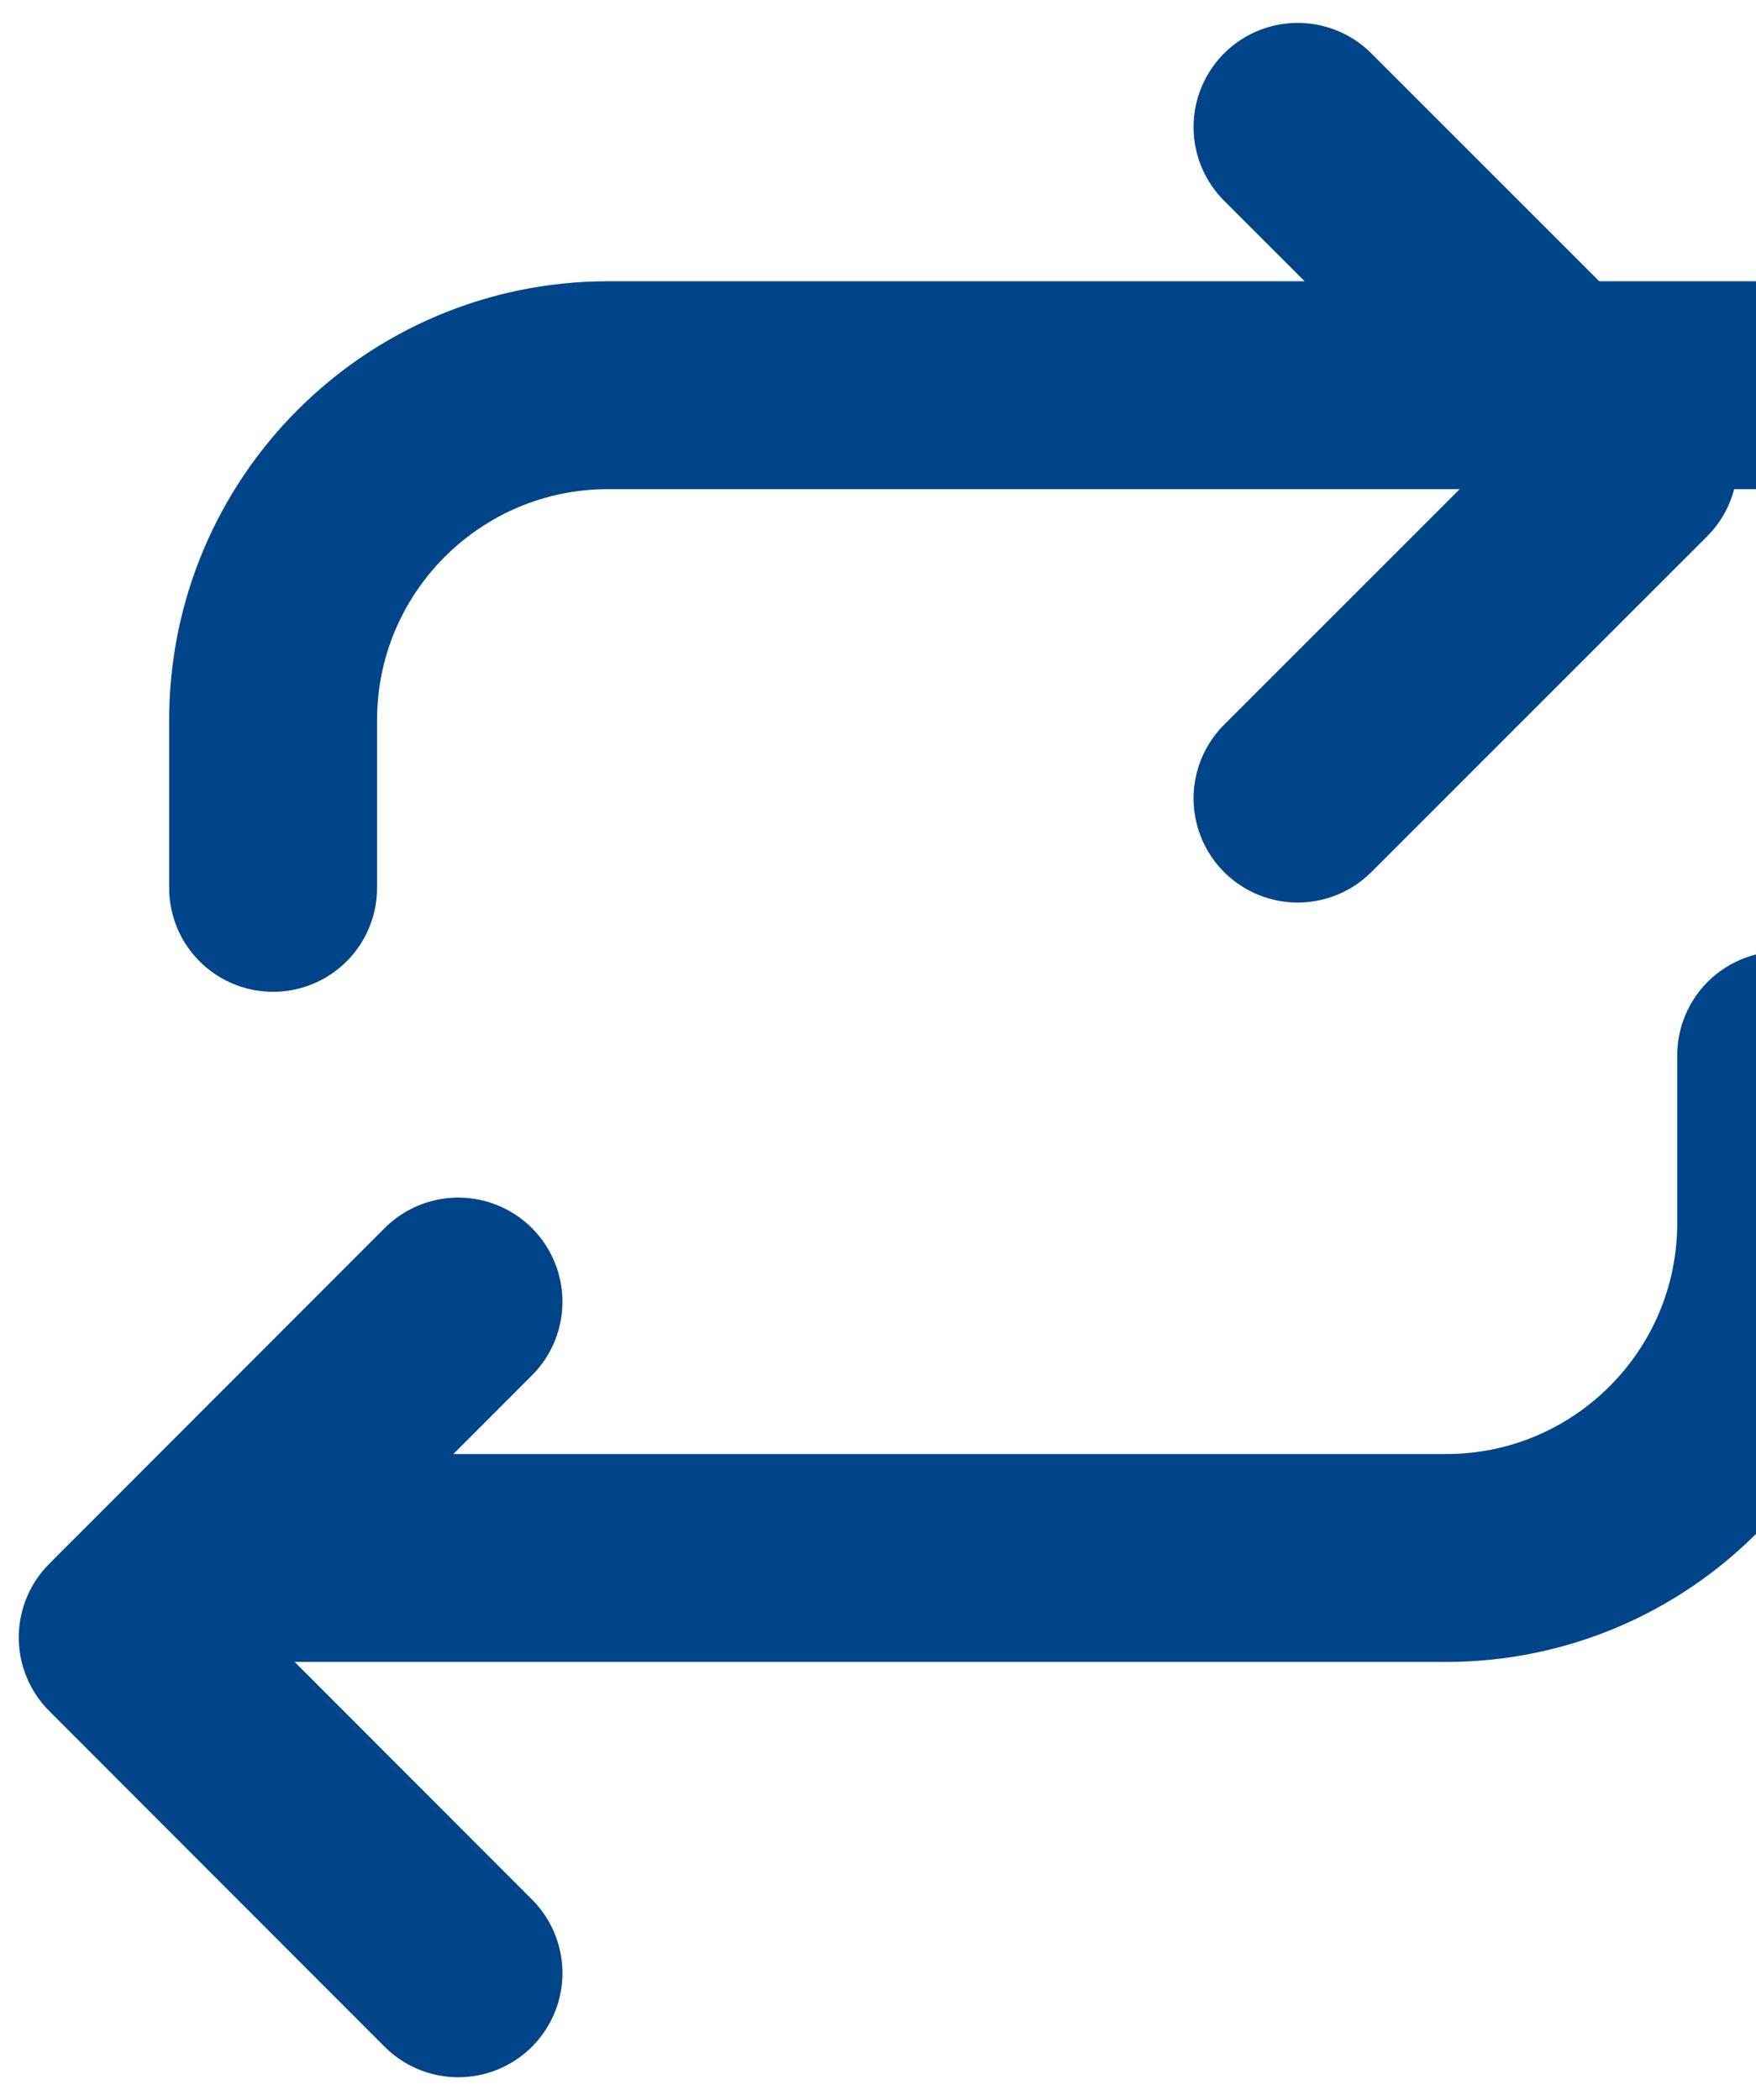 <?xml version="1.0" encoding="UTF-8" standalone="no"?>
<!-- Created with Inkscape (http://www.inkscape.org/) -->

<svg
   width="5.1mm"
   height="6.1mm"
   viewBox="0 0 5.1 6.1"
   version="1.1"
   id="svg1795"
   inkscape:version="1.1 (c68e22c387, 2021-05-23)"
   sodipodi:docname="proceso_color.svg"
   xmlns:inkscape="http://www.inkscape.org/namespaces/inkscape"
   xmlns:sodipodi="http://sodipodi.sourceforge.net/DTD/sodipodi-0.dtd"
   xmlns="http://www.w3.org/2000/svg"
   xmlns:svg="http://www.w3.org/2000/svg"
   xmlns:rdf="http://www.w3.org/1999/02/22-rdf-syntax-ns#"
   xmlns:cc="http://creativecommons.org/ns#"
   xmlns:dc="http://purl.org/dc/elements/1.1/">
  <defs
     id="defs1789" />
  <sodipodi:namedview
     id="base"
     pagecolor="#ffffff"
     bordercolor="#666666"
     borderopacity="1.0"
     inkscape:pageopacity="0.0"
     inkscape:pageshadow="2"
     inkscape:zoom="15.839192"
     inkscape:cx="13.037281"
     inkscape:cy="6.2818861"
     inkscape:document-units="mm"
     inkscape:current-layer="layer1"
     showgrid="false"
     inkscape:window-width="1920"
     inkscape:window-height="1001"
     inkscape:window-x="-9"
     inkscape:window-y="-9"
     inkscape:window-maximized="1"
     inkscape:pagecheckerboard="0" />
  <g
     inkscape:label="Capa 1"
     inkscape:groupmode="layer"
     id="layer1"
     transform="translate(0,-290.9)">
    <path
       style="fill:none;fill-opacity:1;stroke:#004489;stroke-width:0.605;stroke-linecap:round;stroke-linejoin:round;stroke-opacity:1"
       inkscape:connector-curvature="0"
       d="m 3.769,291.269 0.975,0.975 -0.975,0.975"
       id="path7036-1" />
    <path
       style="fill:none;fill-opacity:1;stroke:#004489;stroke-width:0.605;stroke-linecap:round;stroke-linejoin:round;stroke-opacity:1"
       inkscape:connector-curvature="0"
       d="M 1.331,296.631 0.357,295.656 1.331,294.681"
       id="path7040-8" />
    <g
       style="fill:none;fill-opacity:1;stroke:#004489;stroke-opacity:1"
       inkscape:export-ydpi="150"
       inkscape:export-xdpi="150"
       inkscape:export-filename="C:\Users\filob\Desktop\Portal Ciudadano Ayto. Donosti\proces.png"
       id="g7102-3"
       transform="matrix(0.292,0,0,0.292,285.624,144.746)">
      <path
         id="path7038-0"
         d="m -975.448,509.359 v -1.667 c 0,-1.841 1.492,-3.333 3.333,-3.333 h 11.667"
         inkscape:connector-curvature="0"
         style="fill:none;fill-opacity:1;stroke:#004489;stroke-width:2.068;stroke-linecap:round;stroke-linejoin:round;stroke-opacity:1" />
      <path
         id="path7042-1"
         d="m -960.448,511.025 v 1.667 c 0,1.841 -1.492,3.333 -3.333,3.333 h -11.667"
         inkscape:connector-curvature="0"
         style="fill:none;fill-opacity:1;stroke:#004489;stroke-width:2.068;stroke-linecap:round;stroke-linejoin:round;stroke-opacity:1" />
    </g>
  </g>
</svg>
